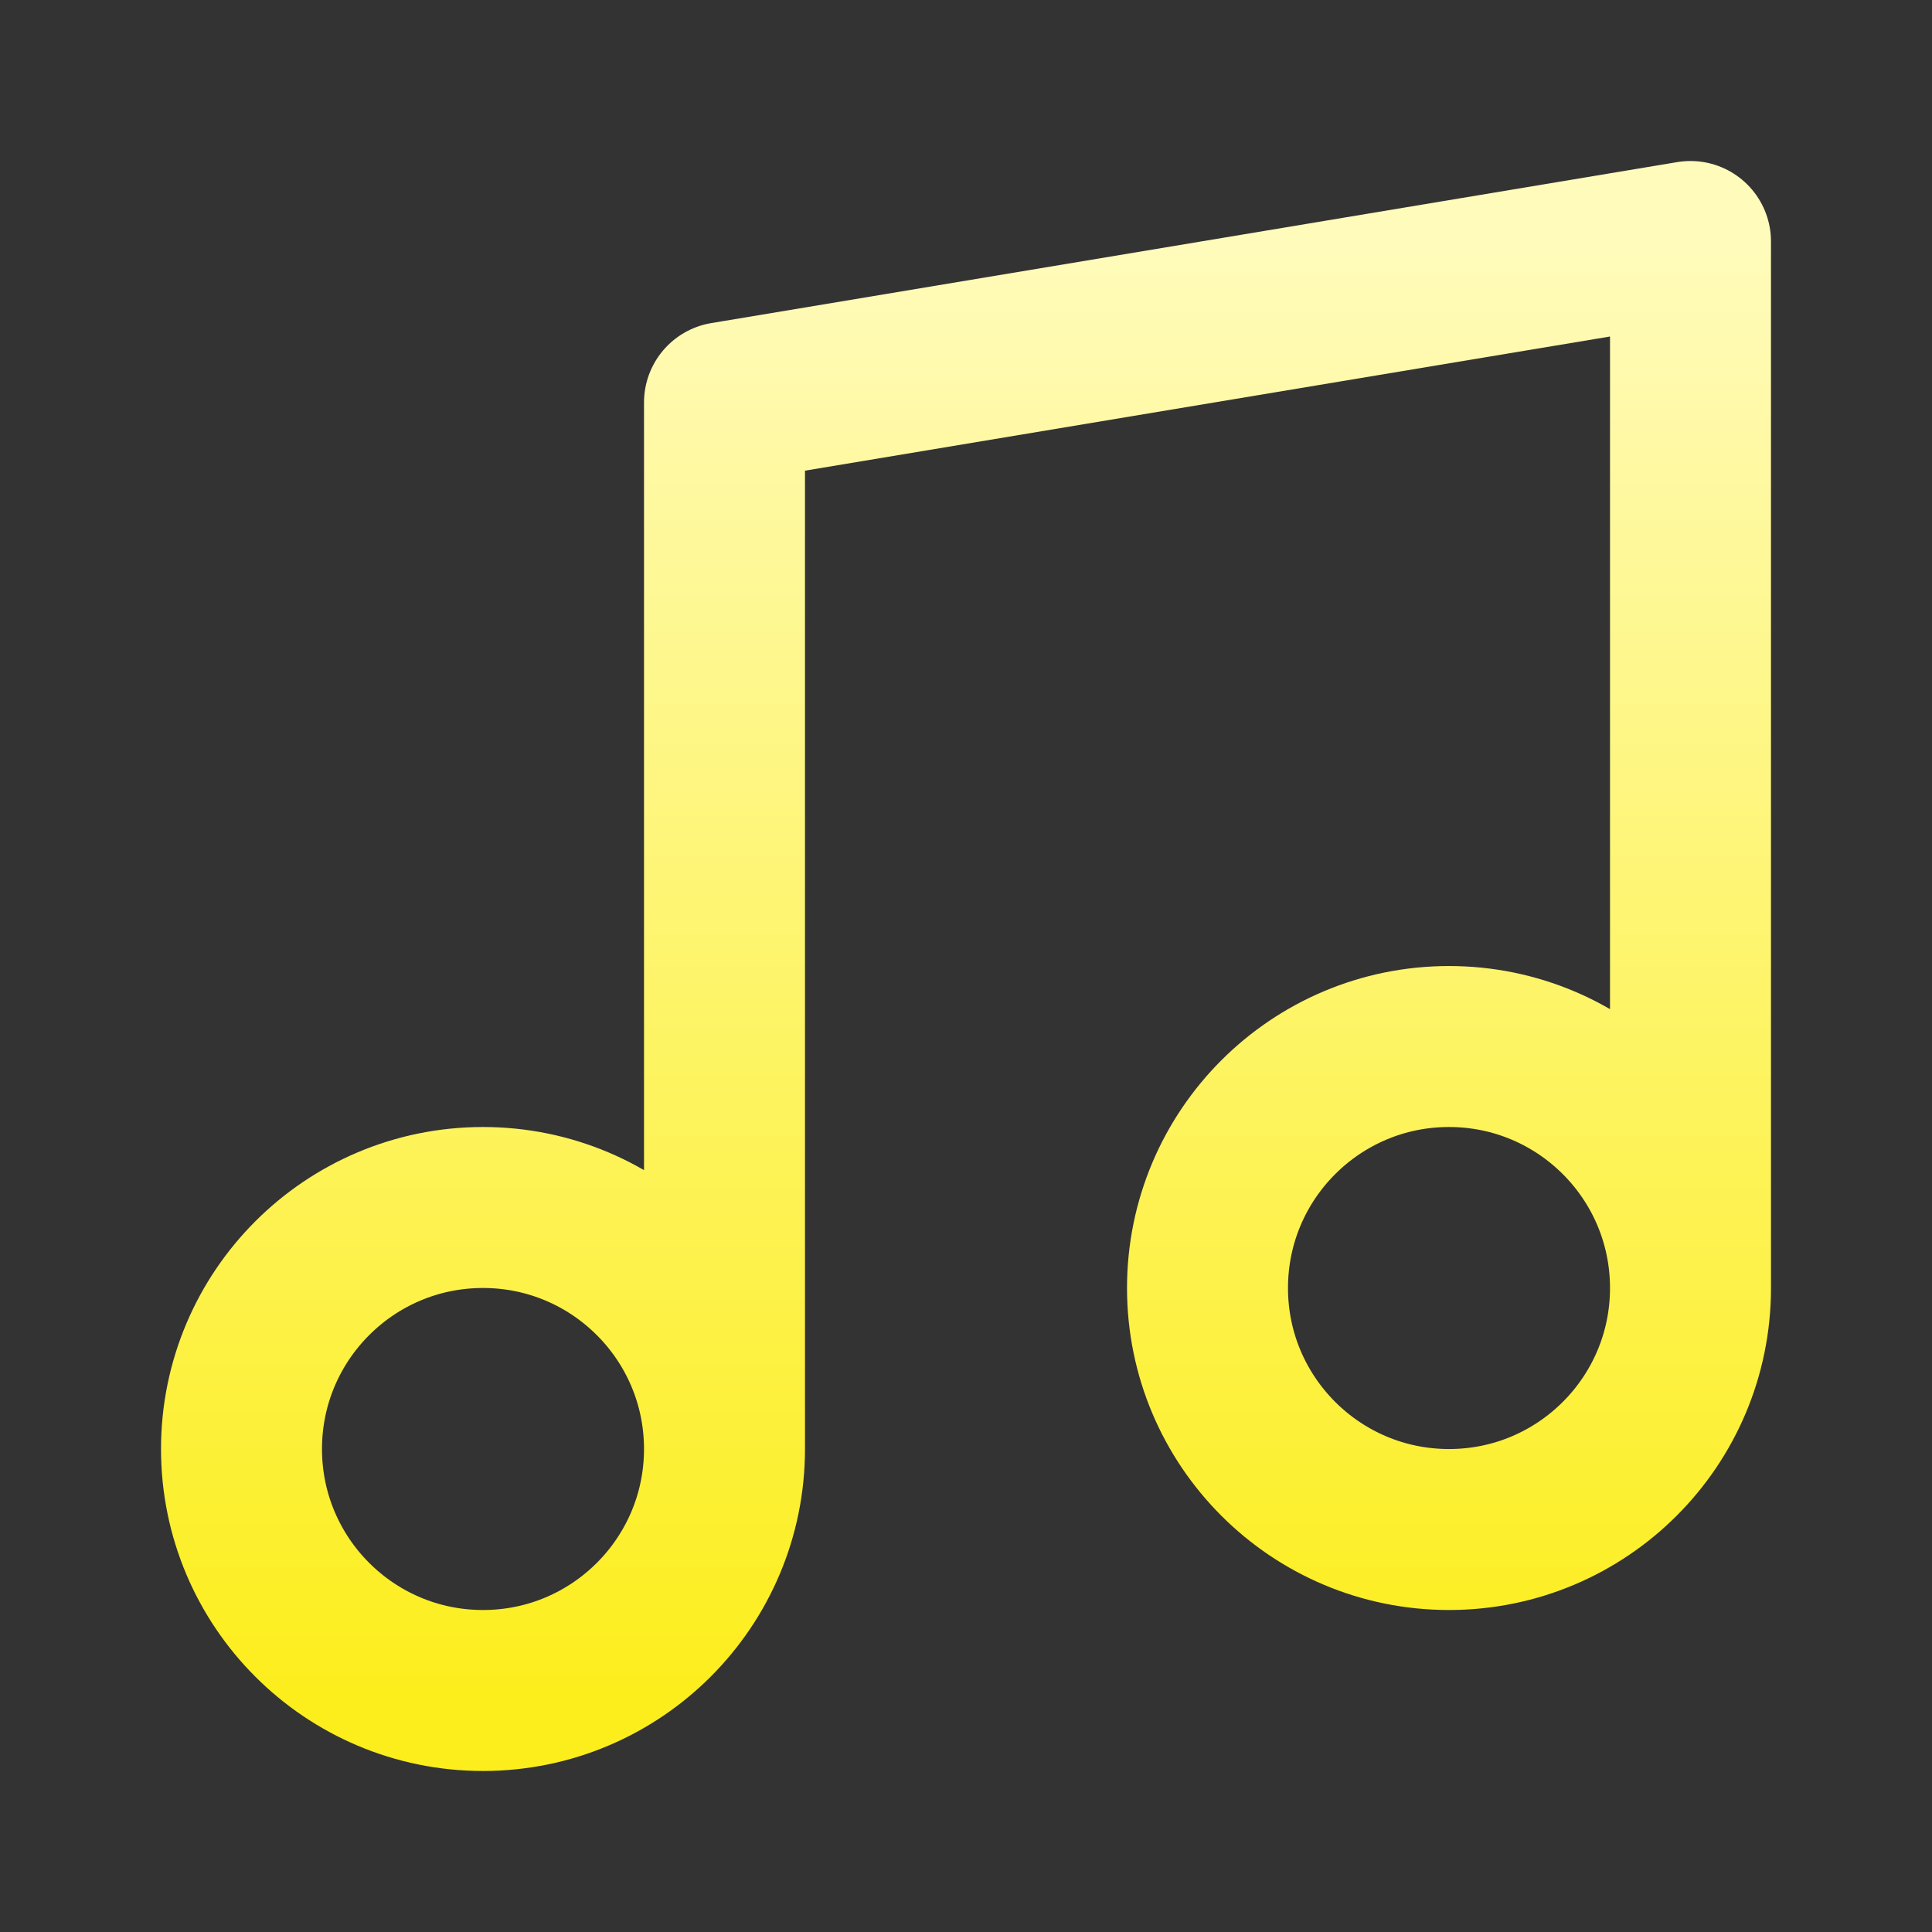 <svg width="28" height="28" viewBox="0 0 28 28" fill="none" xmlns="http://www.w3.org/2000/svg">
<rect x="0" y="0" width="28" height="28" fill="#333333" stroke="none"/>
<path d="M10.5 21V5.833L24.5 3.5V18.667M10.5 21C10.5 22.933 8.933 24.5 7 24.5C5.067 24.5 3.5 22.933 3.5 21C3.5 19.067 5.067 17.5 7 17.5C8.933 17.5 10.5 19.067 10.5 21ZM24.5 18.667C24.5 20.6 22.933 22.167 21 22.167C19.067 22.167 17.5 20.6 17.5 18.667C17.5 16.734 19.067 15.167 21 15.167C22.933 15.167 24.5 16.734 24.5 18.667Z" stroke="url(#paint0_linear_280_1095)" stroke-width="2.333" stroke-linecap="round" stroke-linejoin="round"/>
<defs>
<linearGradient id="paint0_linear_280_1095" x1="14" y1="3.5" x2="14" y2="24.5" gradientUnits="userSpaceOnUse">
<stop stop-color="#FFFBBB"/>
<stop offset="1" stop-color="#FCEE1D"/>
</linearGradient>
</defs>
</svg>
